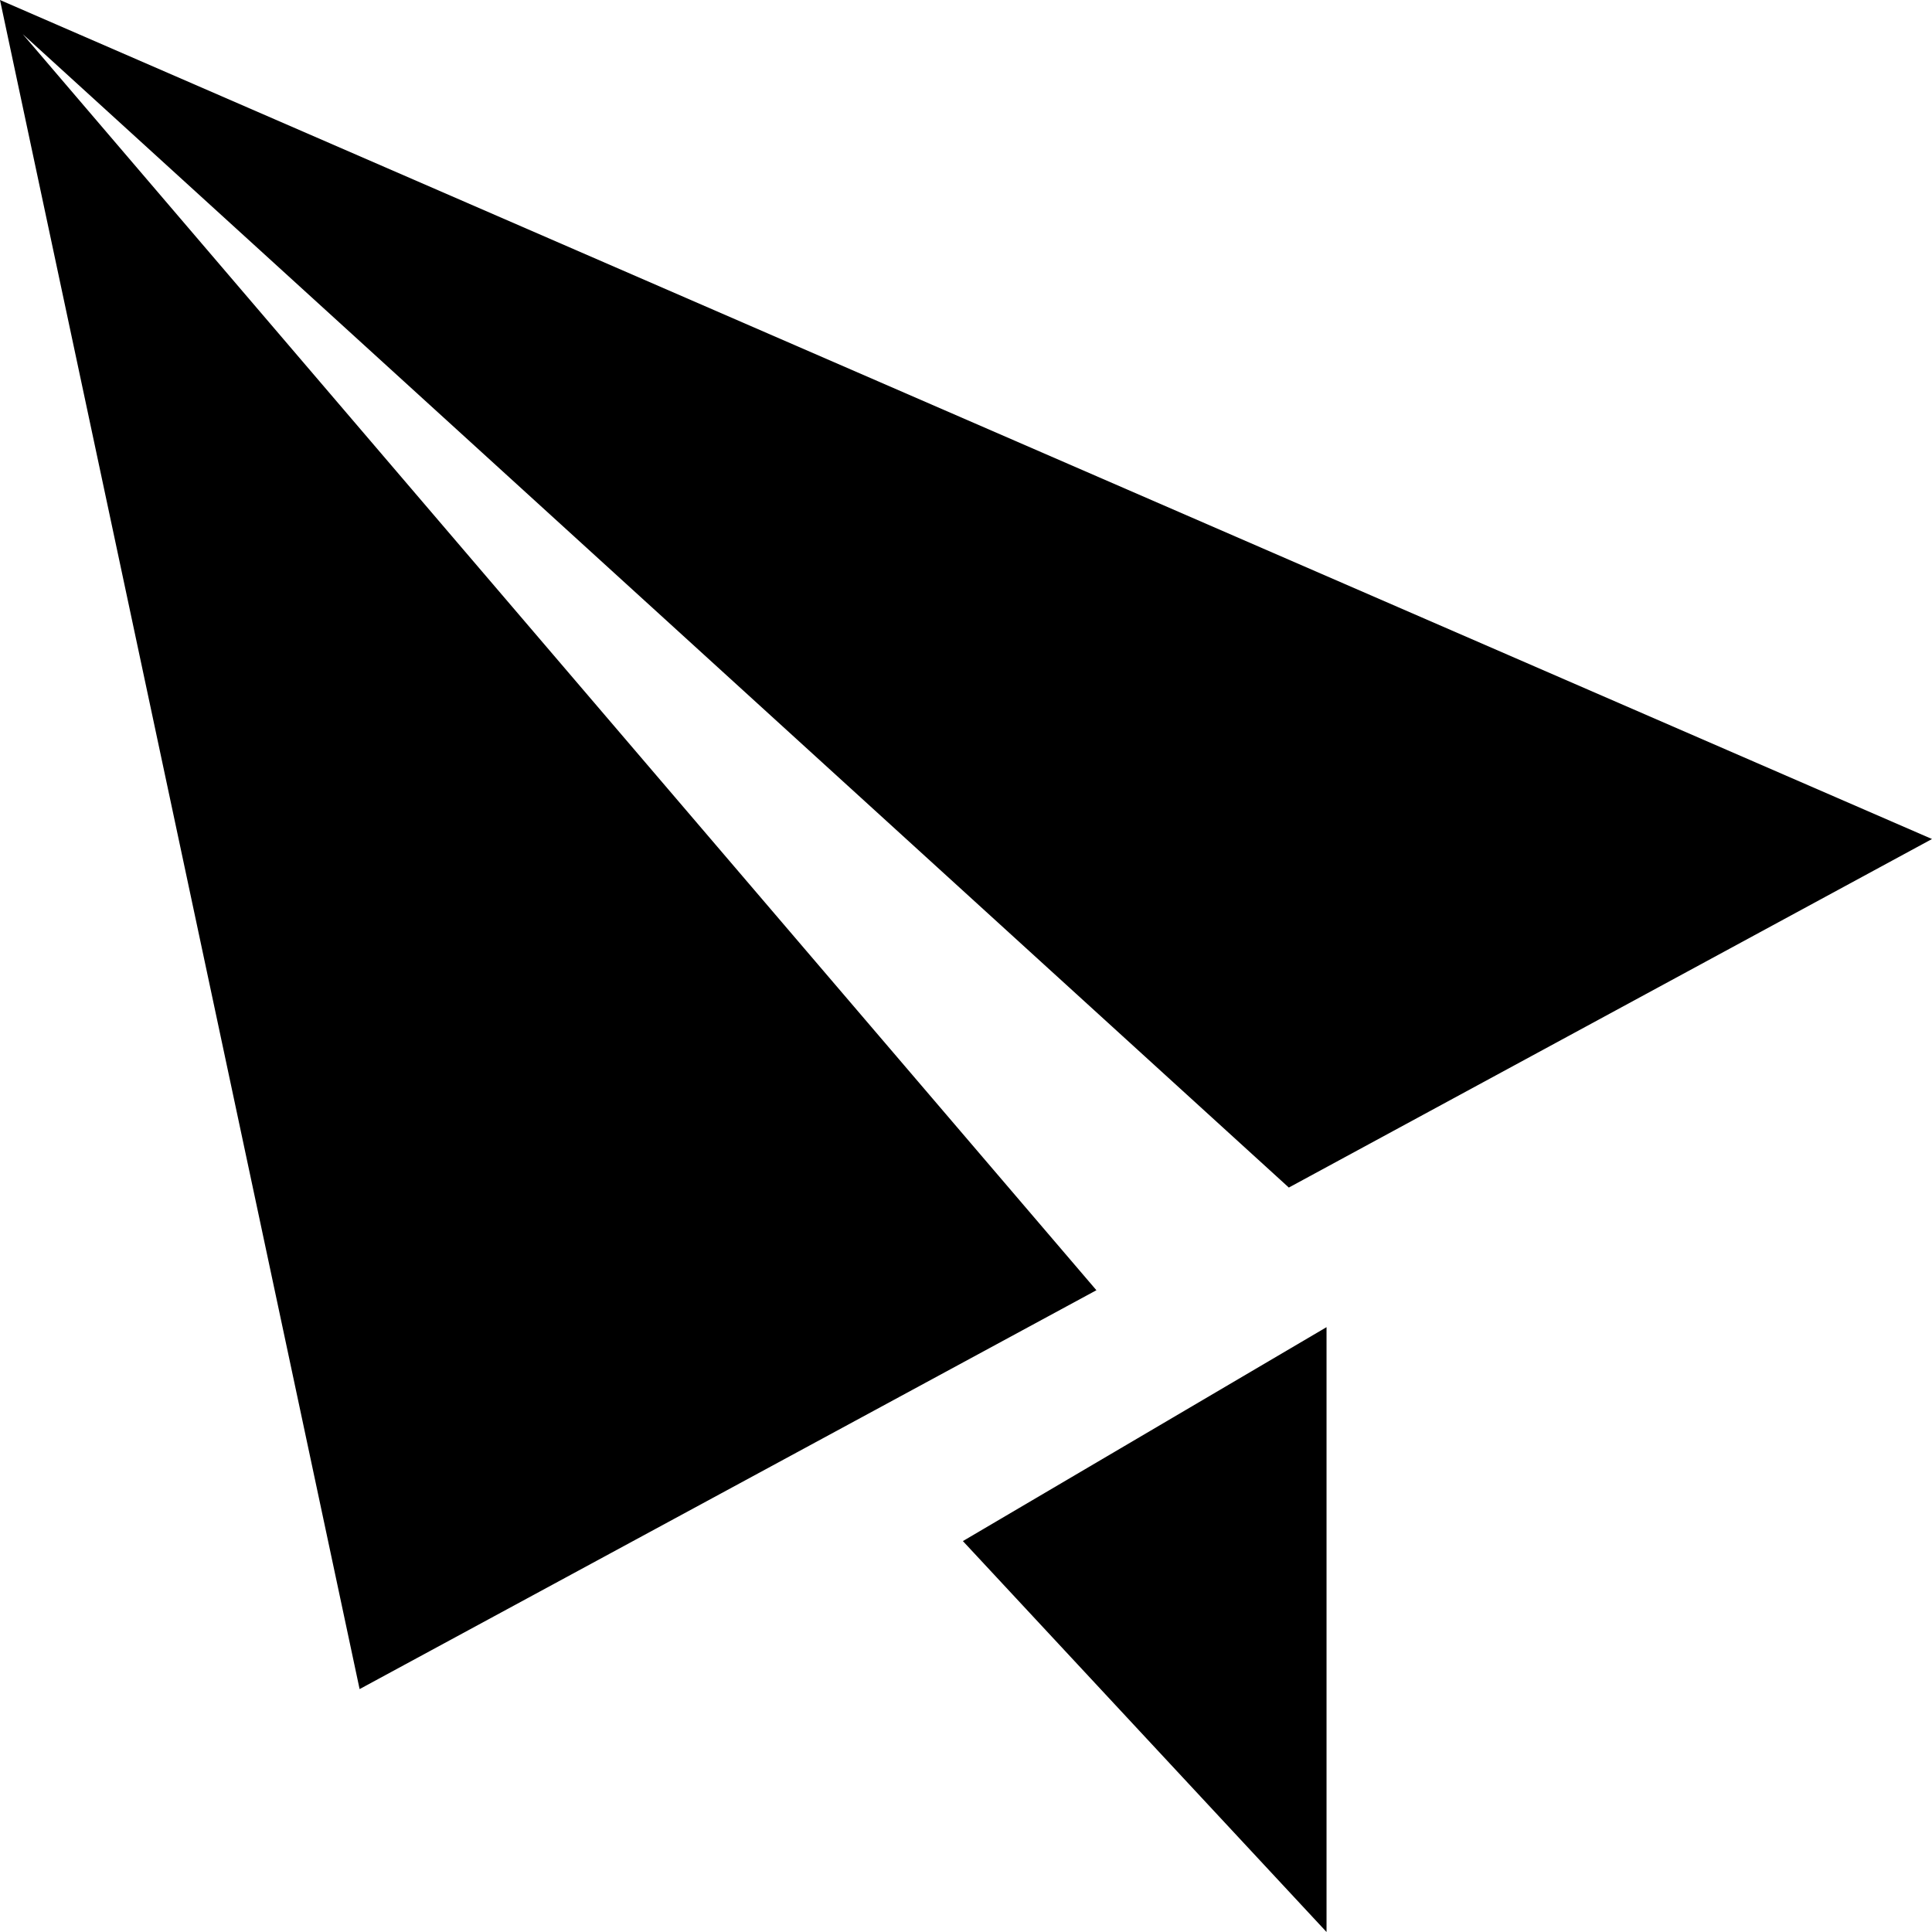 <?xml version="1.0" encoding="UTF-8"?><svg id="Ebene_2" xmlns="http://www.w3.org/2000/svg" viewBox="0 0 124 124"><defs><style>.cls-1{stroke-width:0px;}</style></defs><g id="Ebene_1-2"><path id="Mail_black" class="cls-1" d="m61.8,98.91l23.34,25.09v-38.82l-23.34,13.73ZM0,0l23.08,108.41,47.29-25.6L1.46,2.19l81.26,74.03,41.28-22.37L0,0Z"/></g></svg>